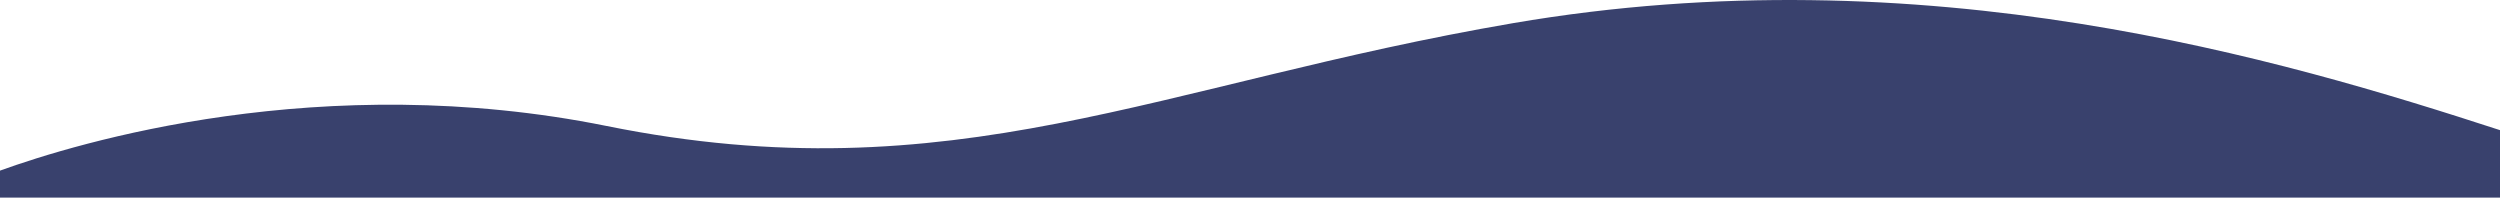<?xml version="1.0" encoding="UTF-8"?> <svg xmlns="http://www.w3.org/2000/svg" width="1920" height="151.78" viewBox="0 0 1920 151.78"> <defs> <style> .cls-1 { fill: #39416d; fill-rule: evenodd; } </style> </defs> <path id="Многоугольник_1" data-name="Многоугольник 1" class="cls-1" d="M0,2722s-0.281-12.41-.121-12.7c59.8-21.61,247.451-78.49,466.121-34.3,265.939,53.75,423.785-32.4,696-79,316.77-54.23,591.05,27.89,758.01,82.17,0.09-.3-0.01,51.83-0.01,51.83H0v-8Zm-301-180" transform="translate(0 -2578.22)"></path> </svg> 